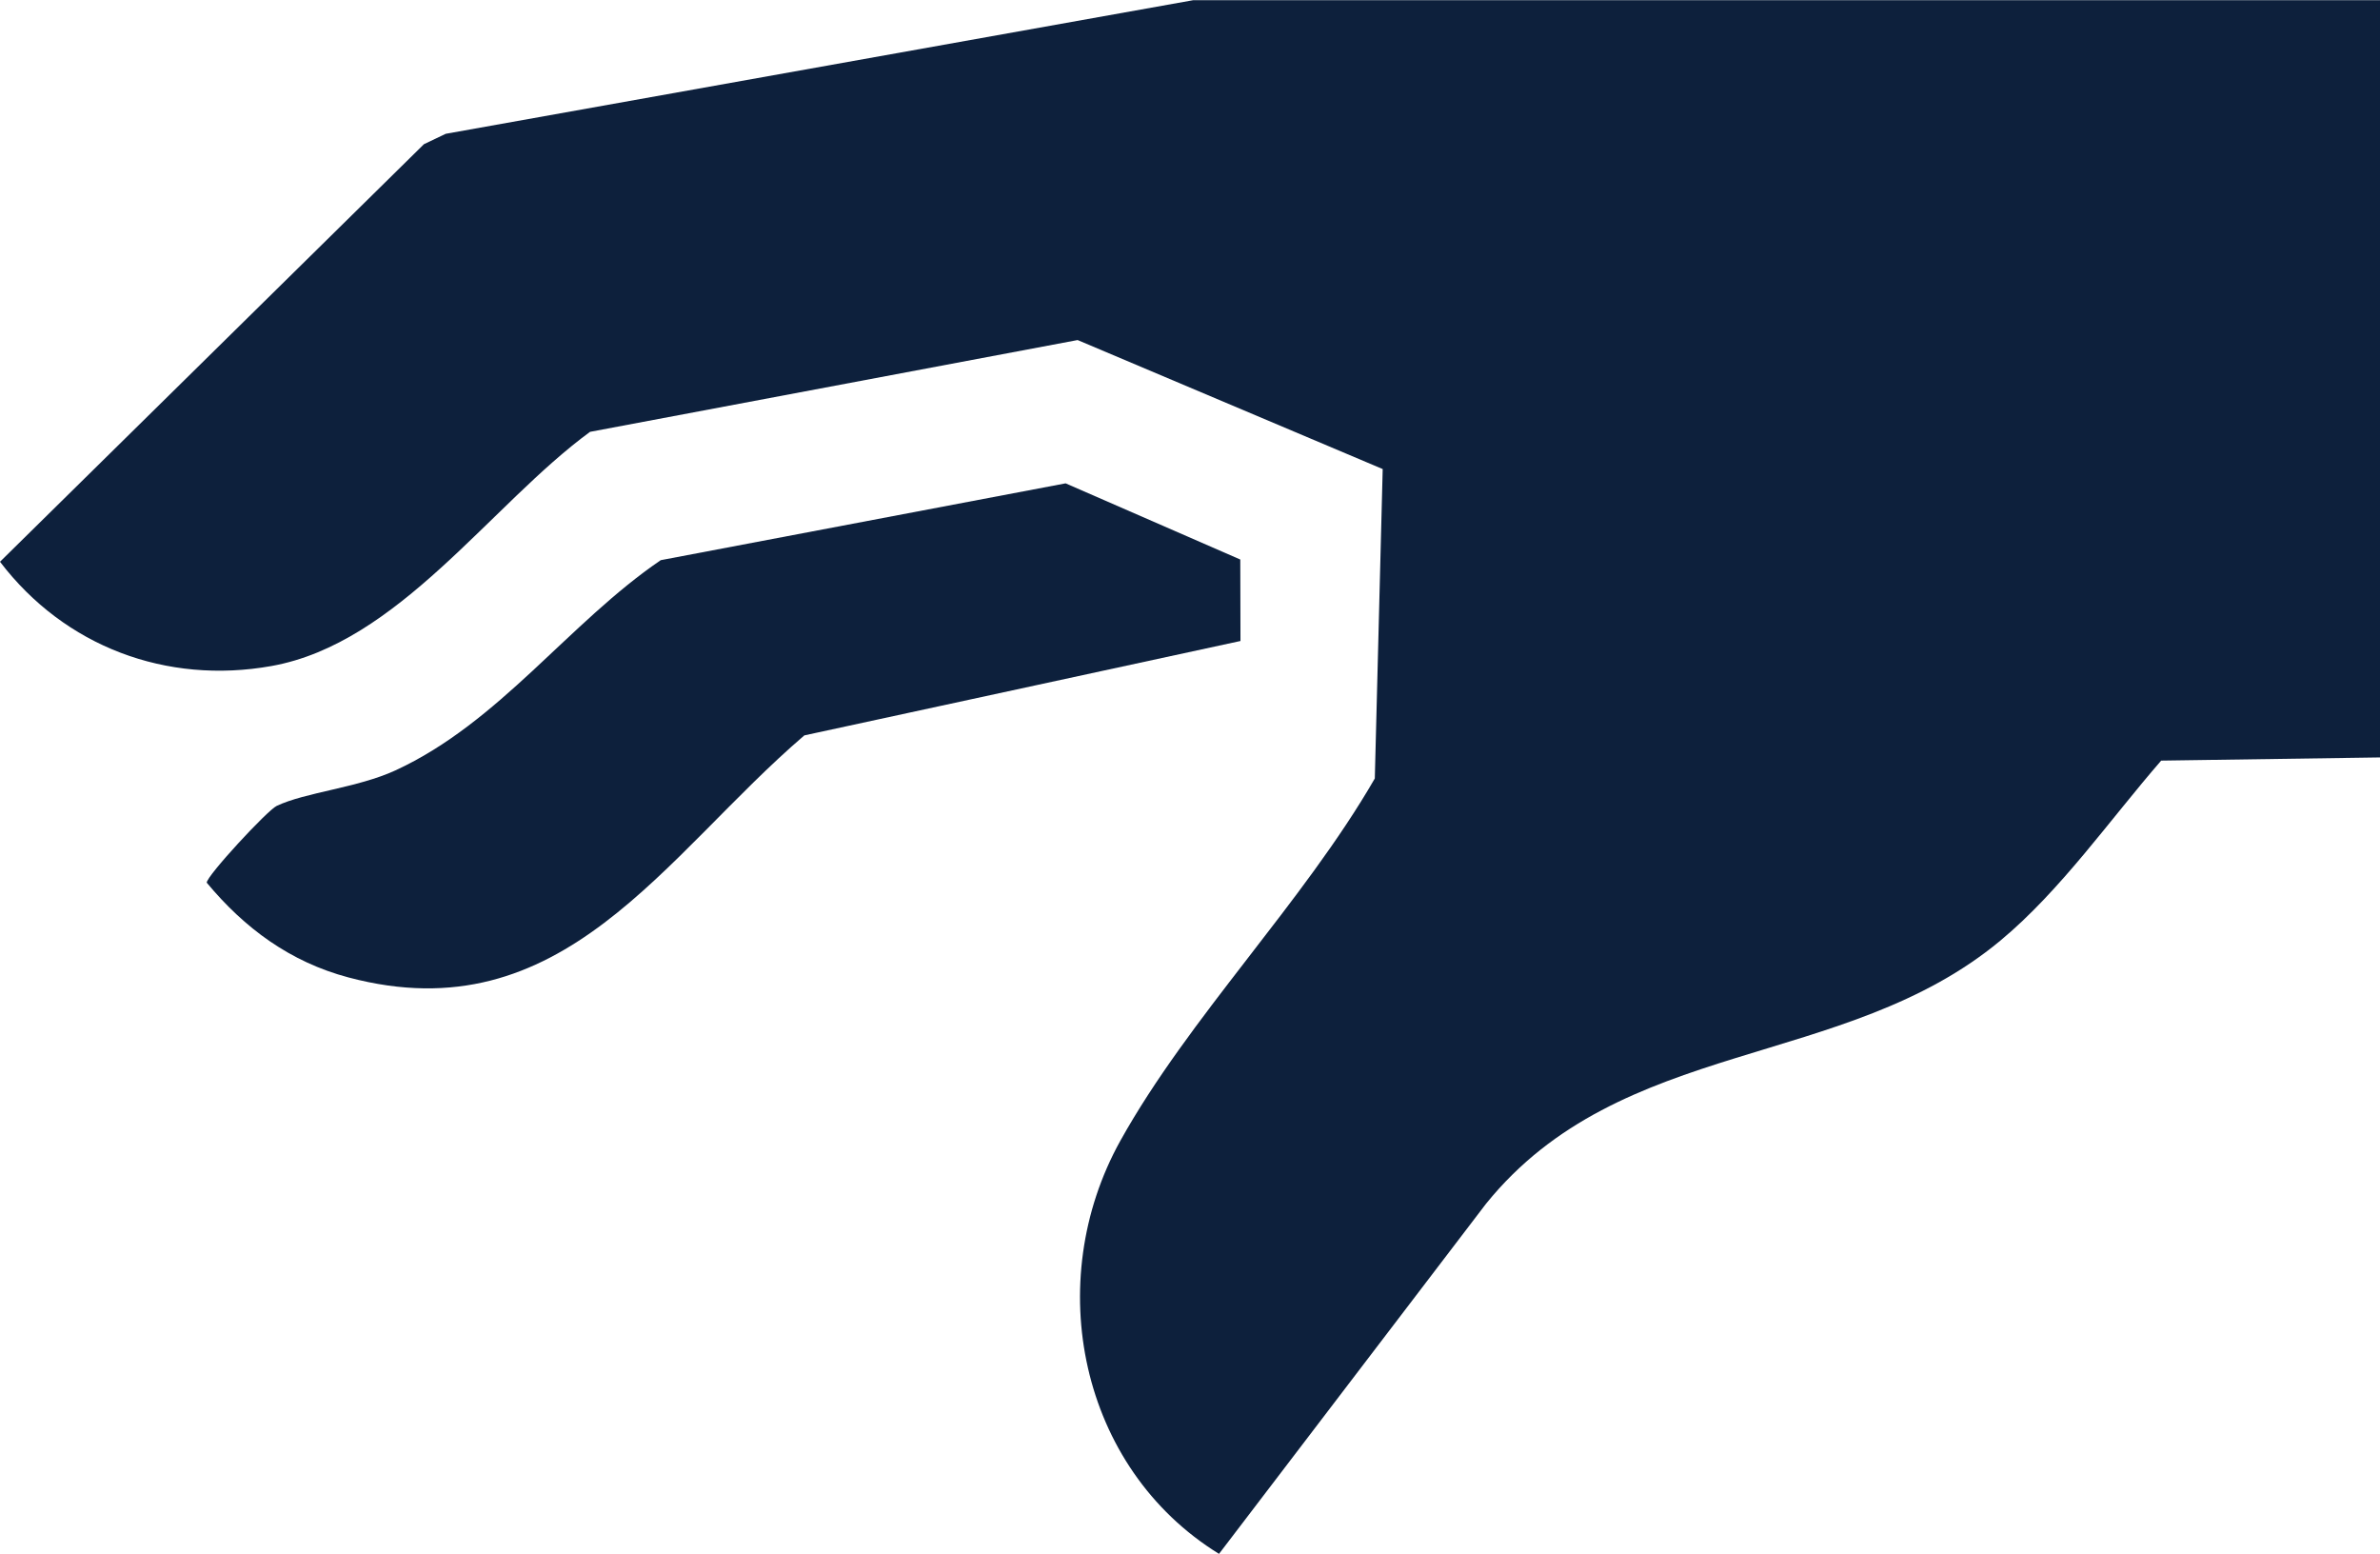 <svg width="383" height="250" viewBox="0 0 383 250" fill="none" xmlns="http://www.w3.org/2000/svg">
<path d="M383 0V121.862L347.787 122.375C339.527 131.879 331.635 143.245 321.928 151.32C296.744 172.269 260.921 166.715 239.128 193.685L196.169 250C173.733 236.162 167.658 206.254 180.29 183.539C191.315 163.729 209.749 145.155 221.24 125.249L222.51 75.467L173.412 54.71L94.951 69.479C78.927 81.214 64.125 103.496 43.682 107.157C26.775 110.175 10.398 104.026 0 90.381L68.224 23.197L71.727 21.528L192.006 0.032H382.984L383 0Z" fill="#0D203C"/>
<path d="M199.591 90.014L199.623 103.129L129.439 118.316C106.842 137.66 90.61 166.428 56.088 157.262C46.703 154.773 39.358 149.347 33.267 142.011C33.267 140.903 43.022 130.372 44.517 129.666C49.129 127.466 57.486 126.776 63.626 123.951C80.388 116.229 91.462 100.256 106.328 90.126L171.482 77.765L199.575 90.014H199.591Z" fill="#0D203C"/>
</svg>

